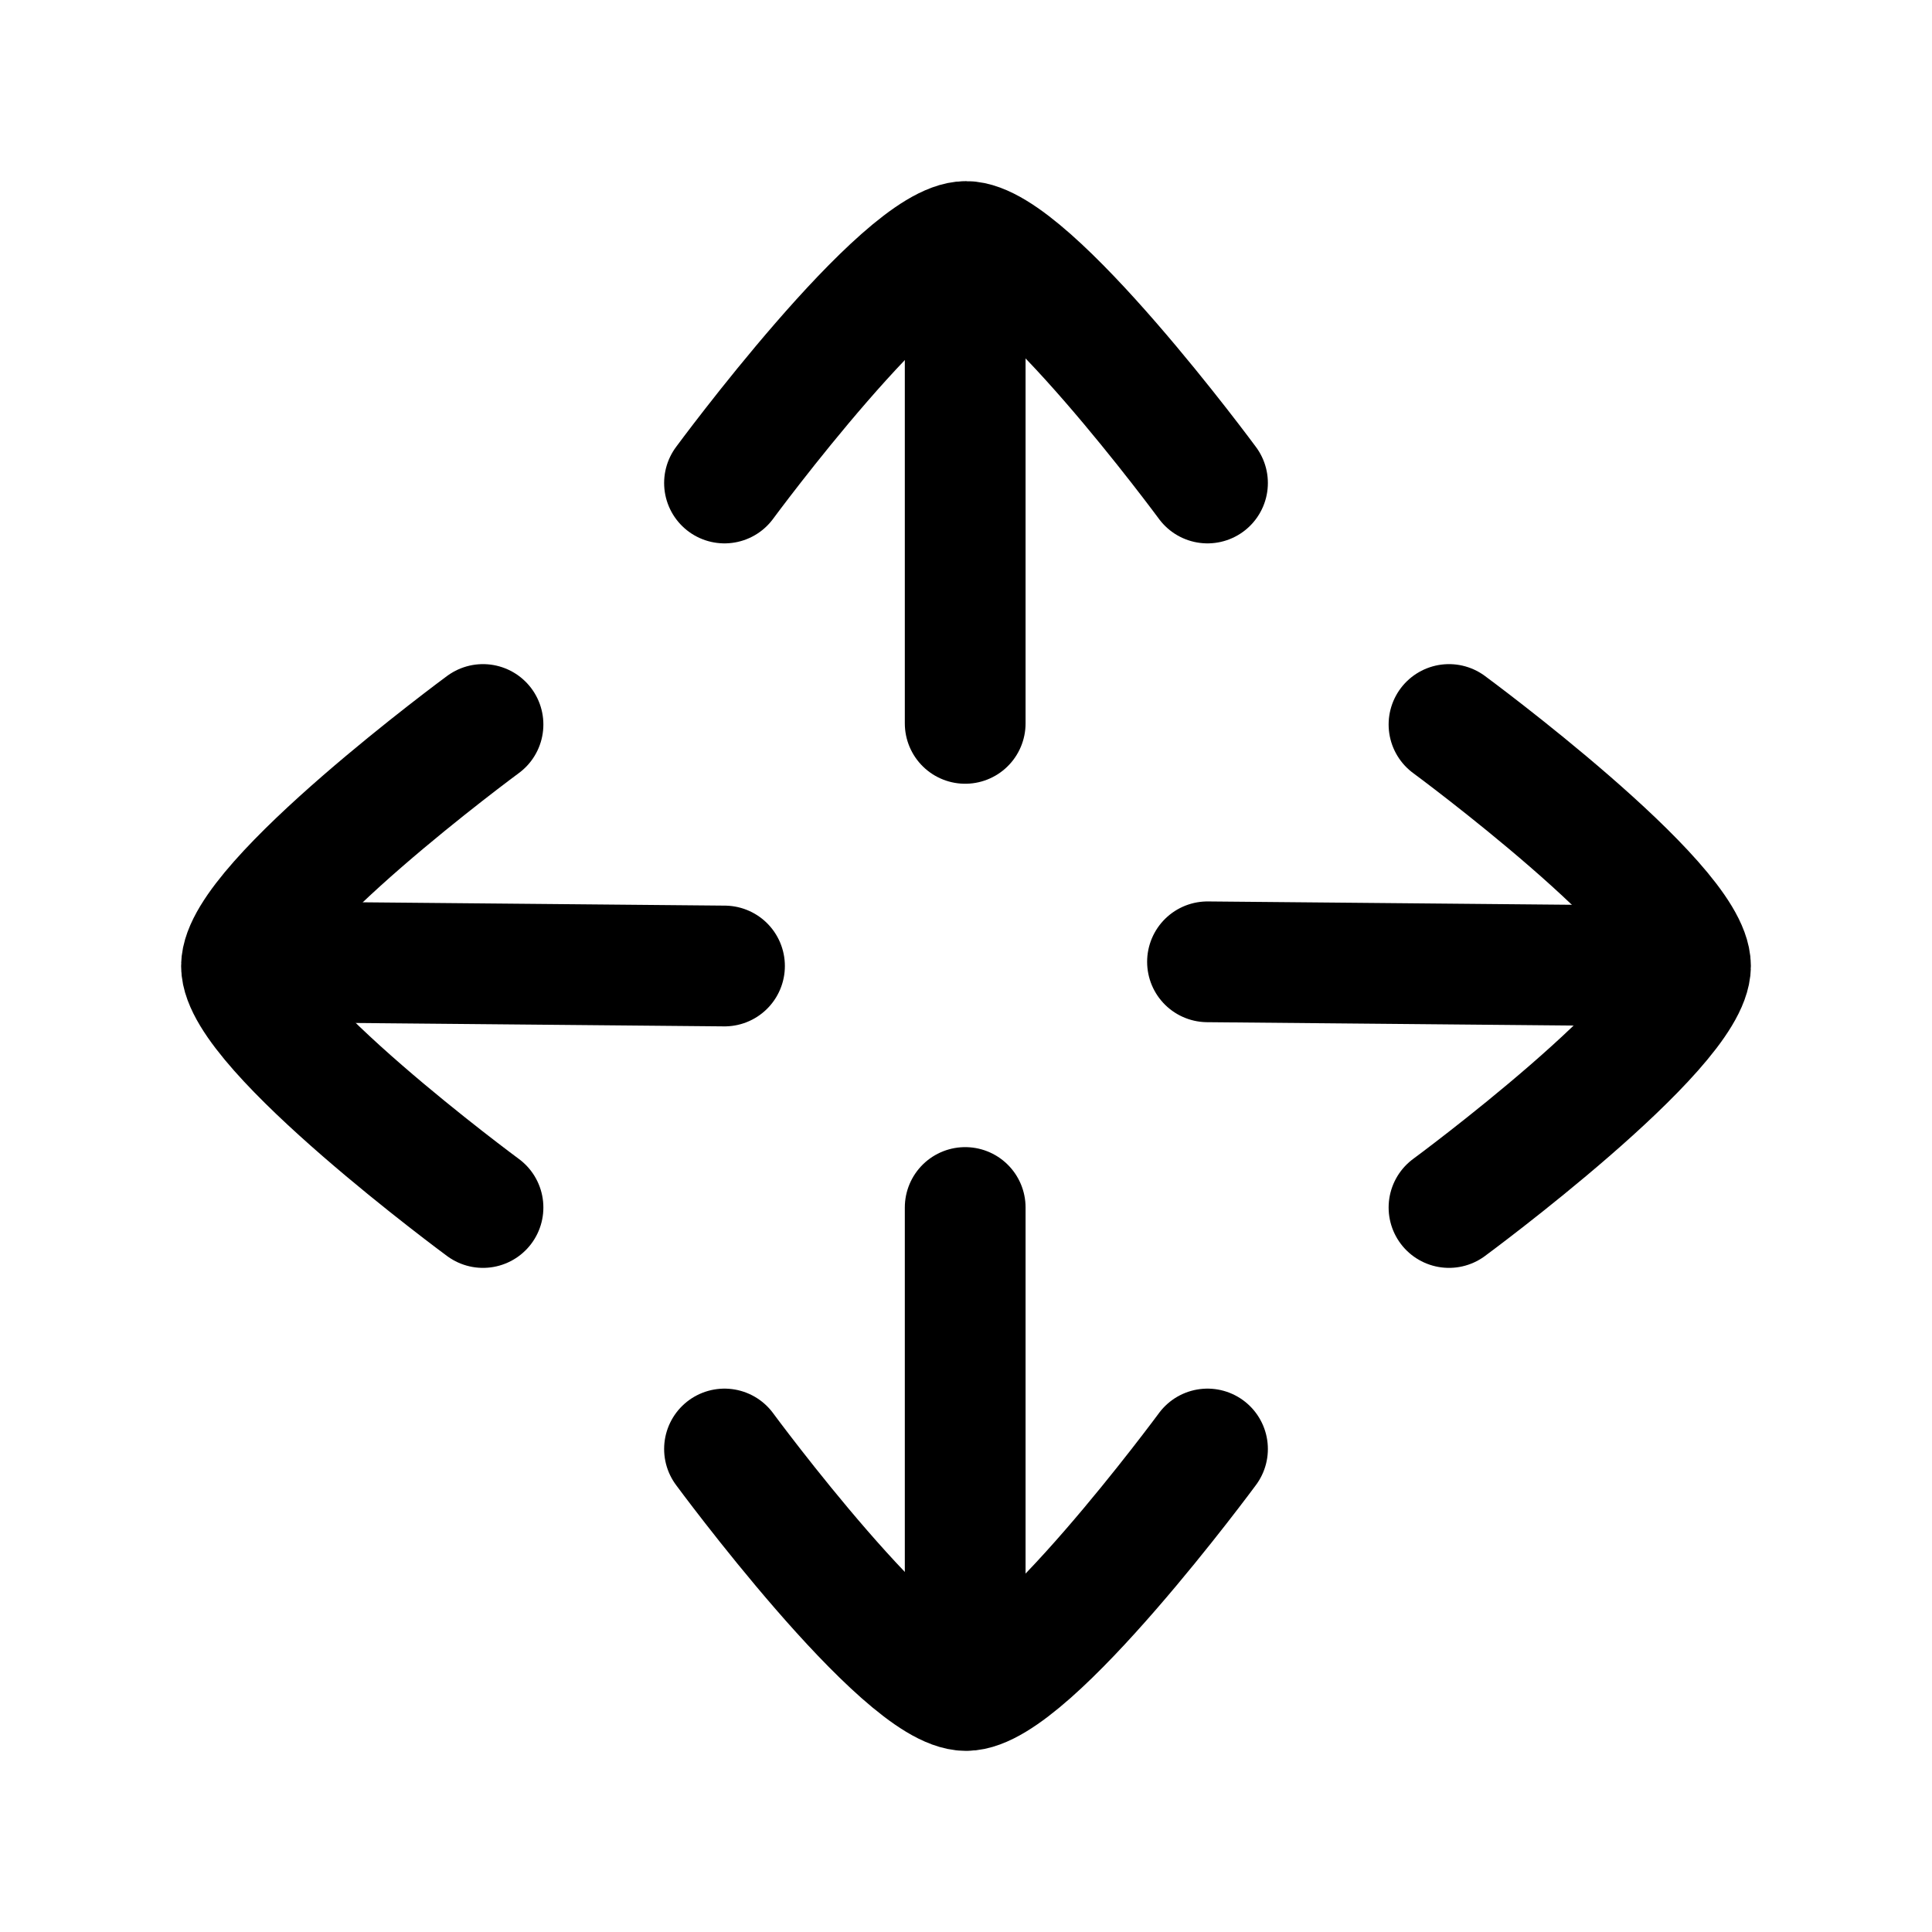<svg xmlns="http://www.w3.org/2000/svg" viewBox="0 0 24 24" width="24" height="24" color="#000000" fill="none">
    <path d="M11.99 8.986V3.315" stroke="currentColor" stroke-width="1.5" stroke-linecap="round" stroke-linejoin="round" />
    <path d="M11.99 20.671V15" stroke="currentColor" stroke-width="1.5" stroke-linecap="round" stroke-linejoin="round" />
    <path d="M20.67 12L15 11.948" stroke="currentColor" stroke-width="1.5" stroke-linecap="round" stroke-linejoin="round" />
    <path d="M9 12L3.33 11.948" stroke="currentColor" stroke-width="1.5" stroke-linecap="round" stroke-linejoin="round" />
    <path d="M15 6C15 6 12.79 3 12 3C11.209 3 9 6 9 6" stroke="currentColor" stroke-width="1.5" stroke-linecap="round" stroke-linejoin="round" />
    <path d="M6 15C6 15 3 12.79 3 12C3 11.209 6 9 6 9" stroke="currentColor" stroke-width="1.5" stroke-linecap="round" stroke-linejoin="round" />
    <path d="M18 9C18 9 21 11.21 21 12C21 12.791 18 15 18 15" stroke="currentColor" stroke-width="1.5" stroke-linecap="round" stroke-linejoin="round" />
    <path d="M9 18C9 18 11.209 21 12 21C12.79 21 15 18 15 18" stroke="currentColor" stroke-width="1.5" stroke-linecap="round" stroke-linejoin="round" />
</svg>